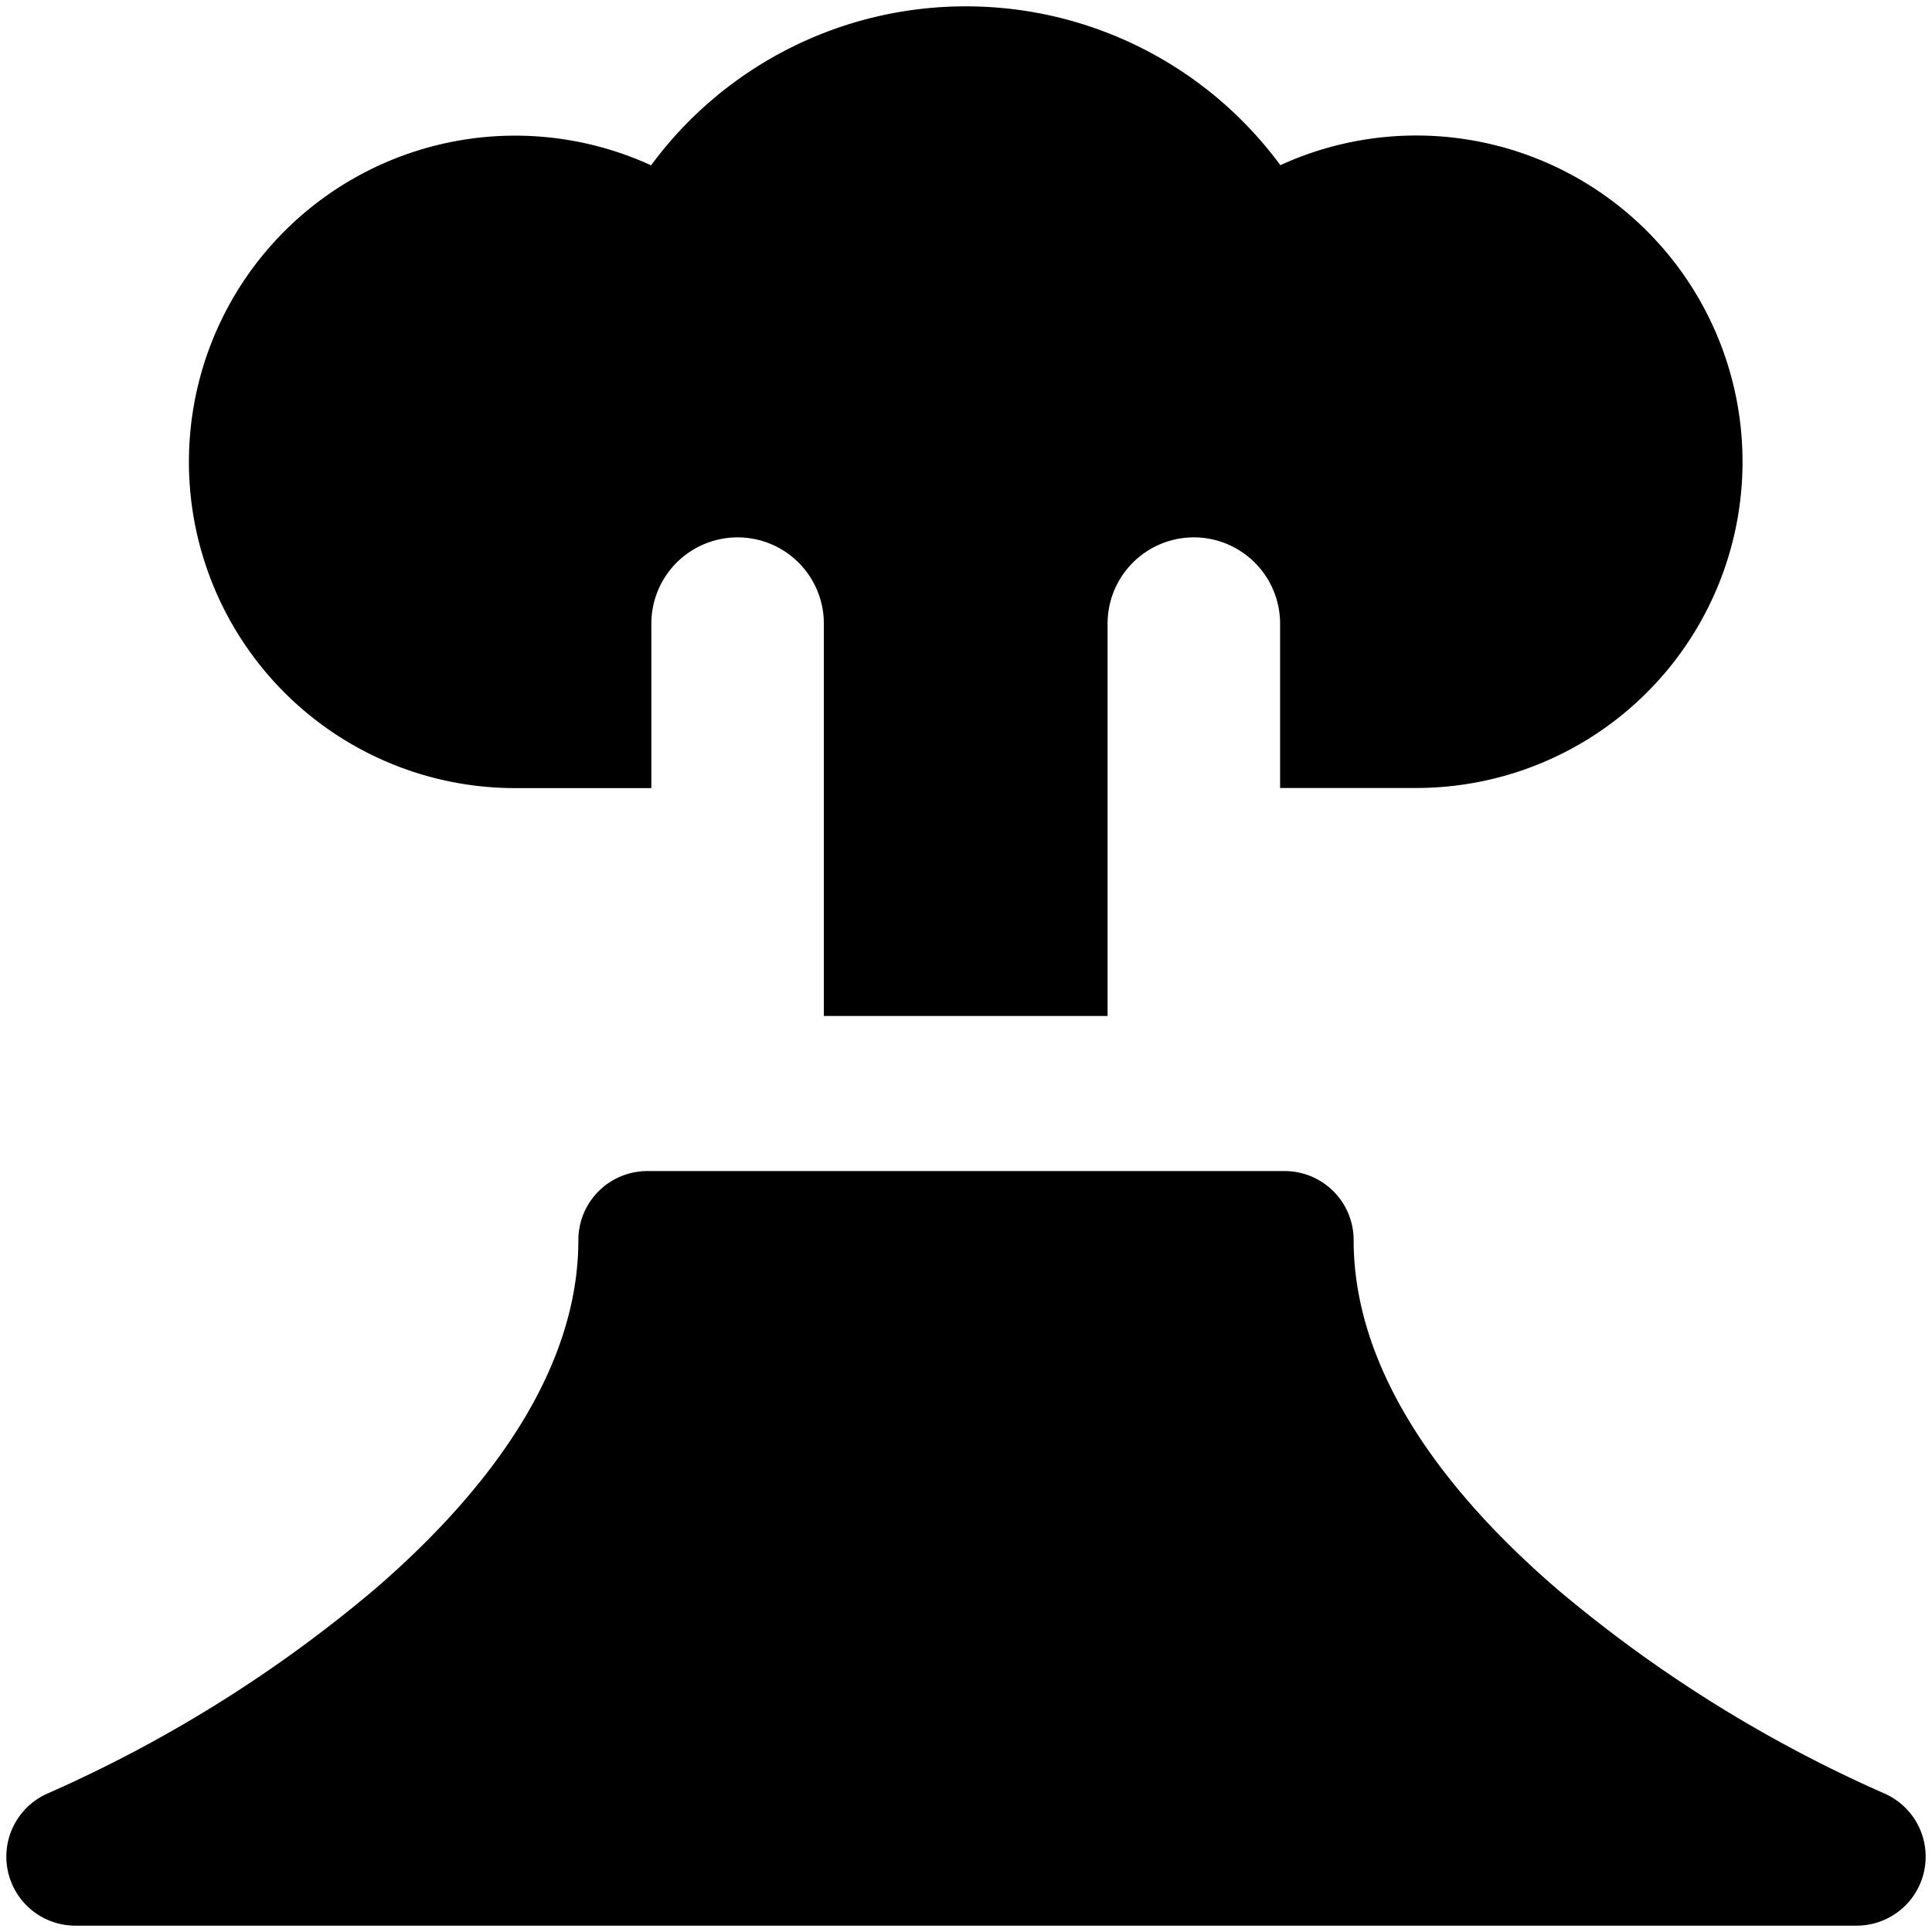 <?xml version="1.0" encoding="utf-8"?>
<!-- Generator: www.svgicons.com -->
<svg xmlns="http://www.w3.org/2000/svg" width="800" height="800" viewBox="0 0 14 14">
<path fill="currentColor" fill-rule="evenodd" d="M6.998.046a2.83 2.83 0 0 0-2.28 1.152a2.364 2.364 0 1 0-.986 4.513h.988V4.519a.625.625 0 1 1 1.25 0v2.843h2.056V4.519a.625.625 0 0 1 1.25 0V5.71h.988a2.364 2.364 0 1 0-.986-4.513A2.828 2.828 0 0 0 6.998.046m-2.807 8.94a.5.5 0 0 1 .5-.5h4.618a.5.5 0 0 1 .5.5c0 .917.612 1.786 1.473 2.528a9.779 9.779 0 0 0 2.368 1.48a.5.5 0 0 1-.195.96H.545a.5.5 0 0 1-.195-.96a9.78 9.78 0 0 0 2.368-1.48c.86-.742 1.473-1.611 1.473-2.528" clip-rule="evenodd"/>
</svg>